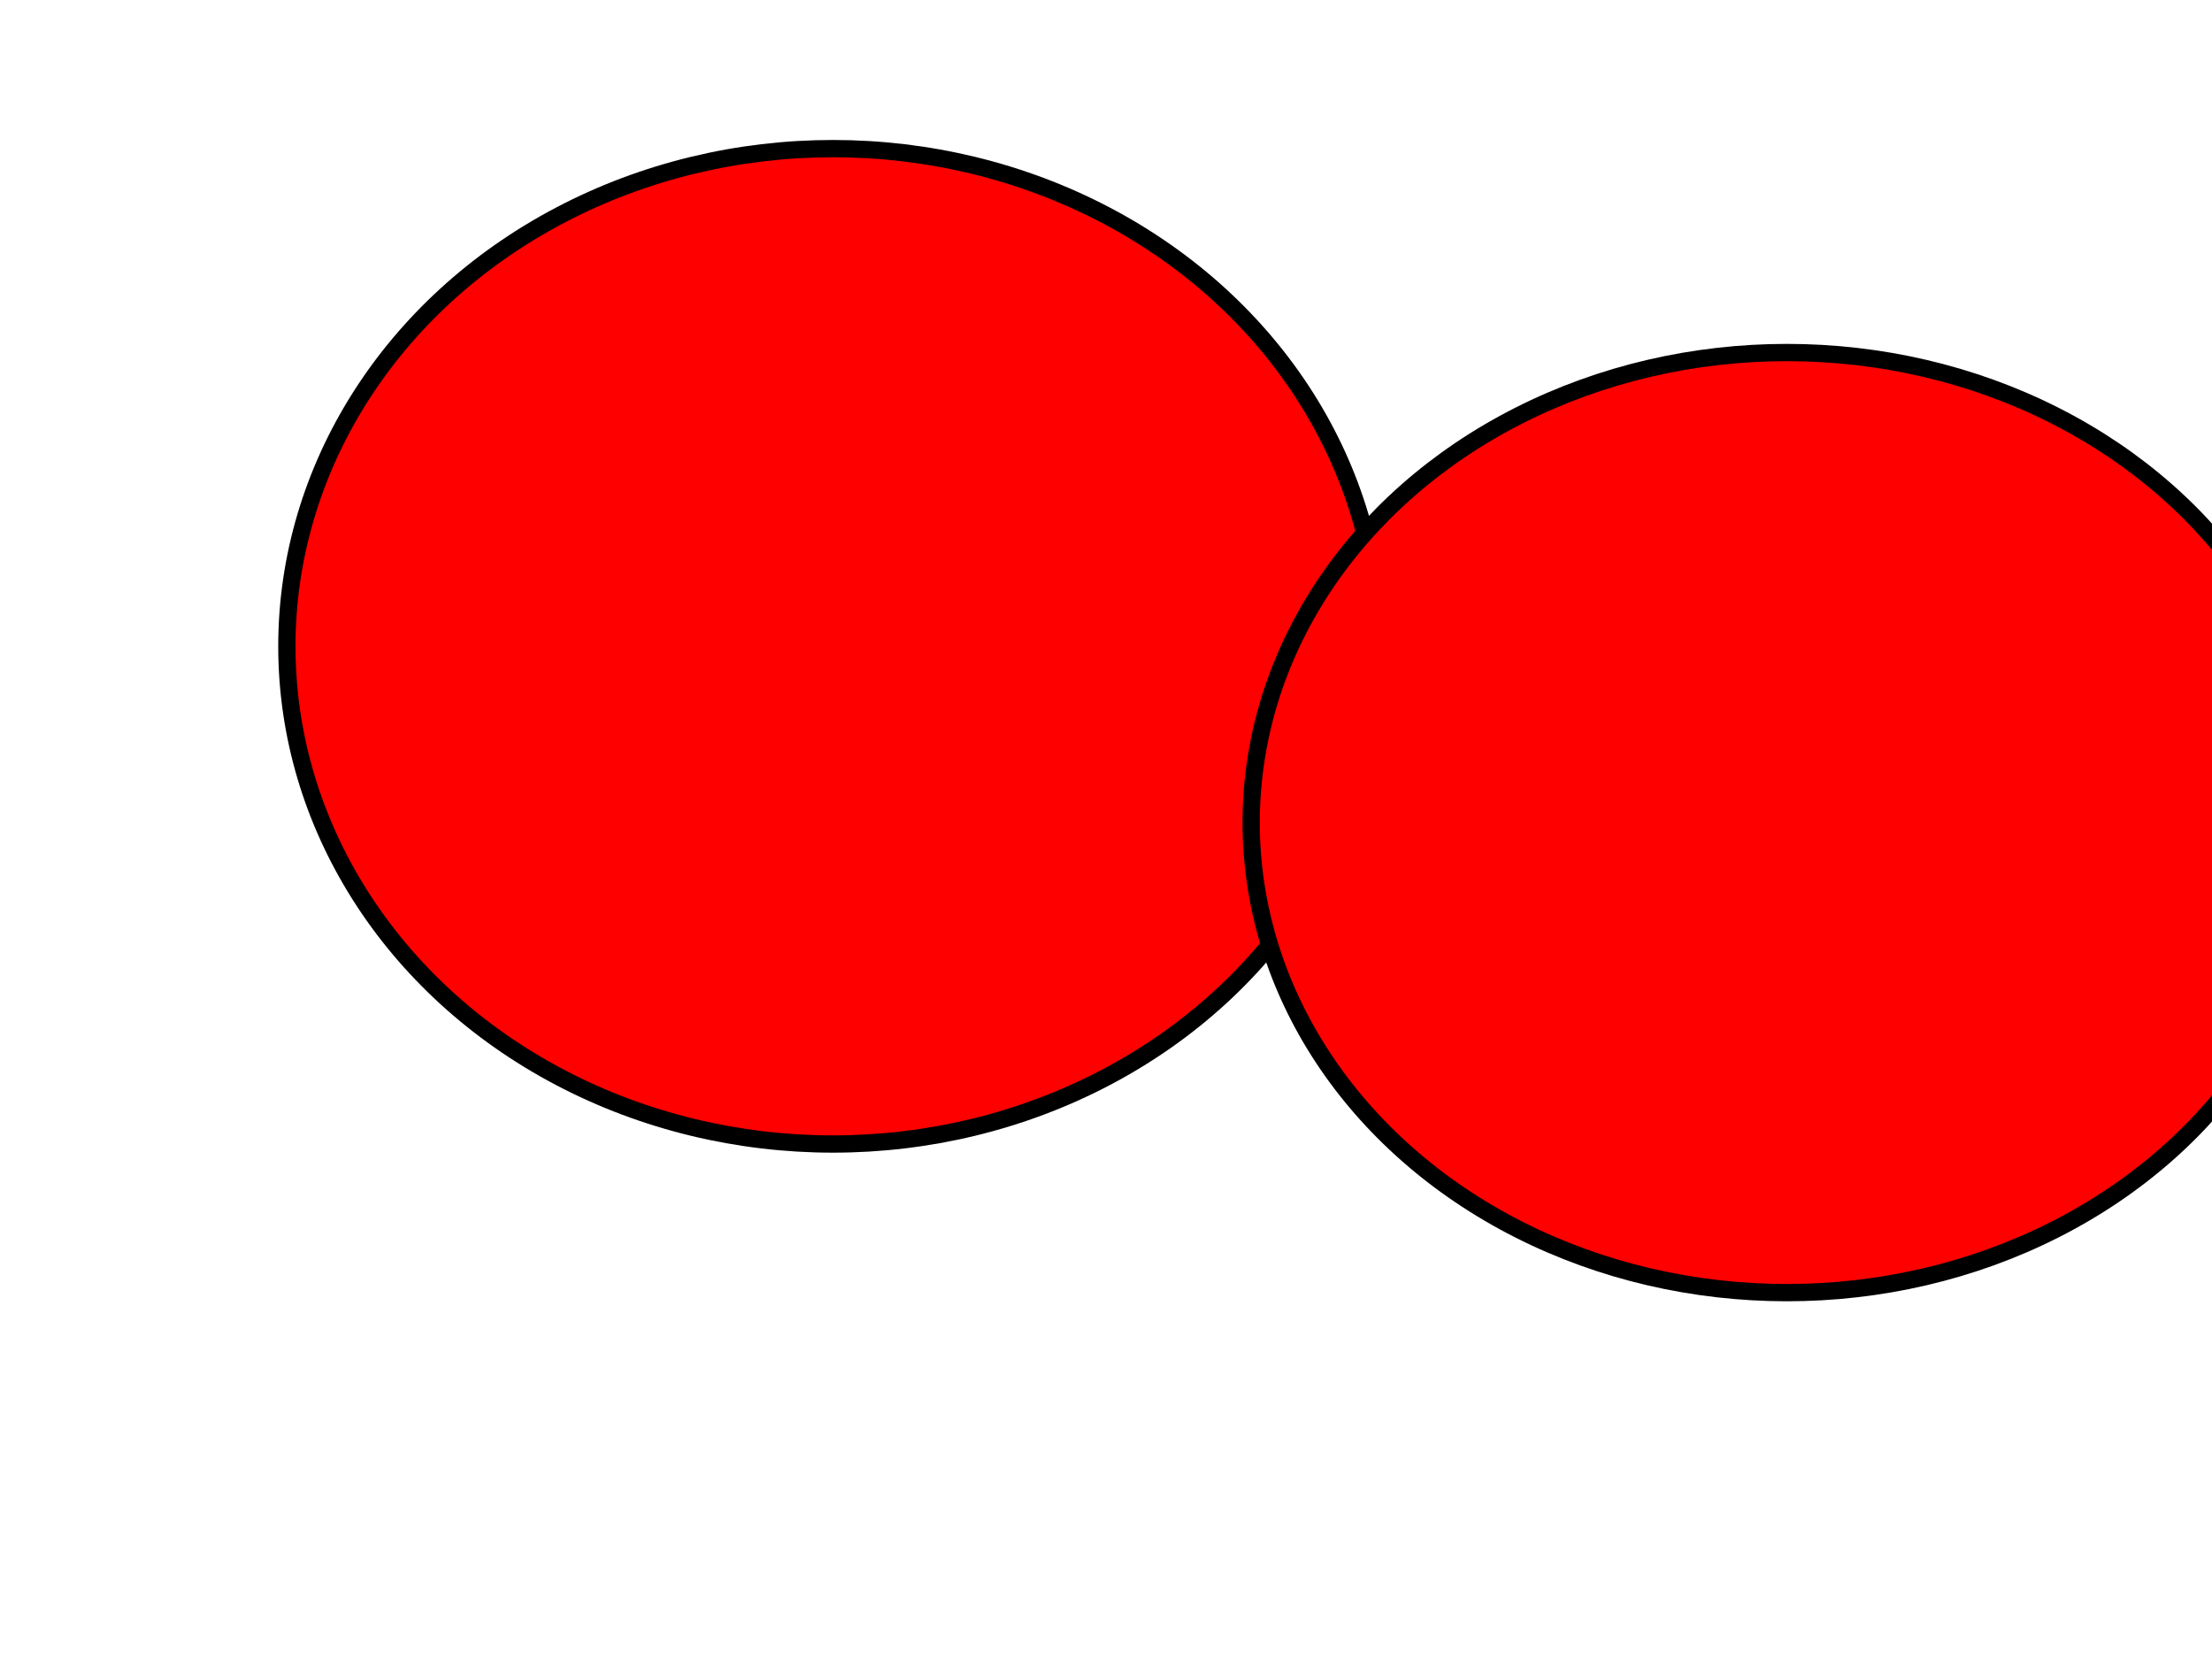 <?xml version="1.0"?><svg width="640" height="480" xmlns="http://www.w3.org/2000/svg">
 <!-- Created with SVG-edit - http://svg-edit.googlecode.com/ -->
 <g>
  <title>Layer 1</title>

  <ellipse ry="144" rx="158" id="svg_1" cy="187" cx="241" stroke-width="5" stroke="#000000" fill="#FF0000"/>
  <ellipse ry="136" rx="155" id="svg_2" cy="238" cx="517" stroke-width="5" stroke="#000000" fill="#FF0000"/>
 </g>
</svg>